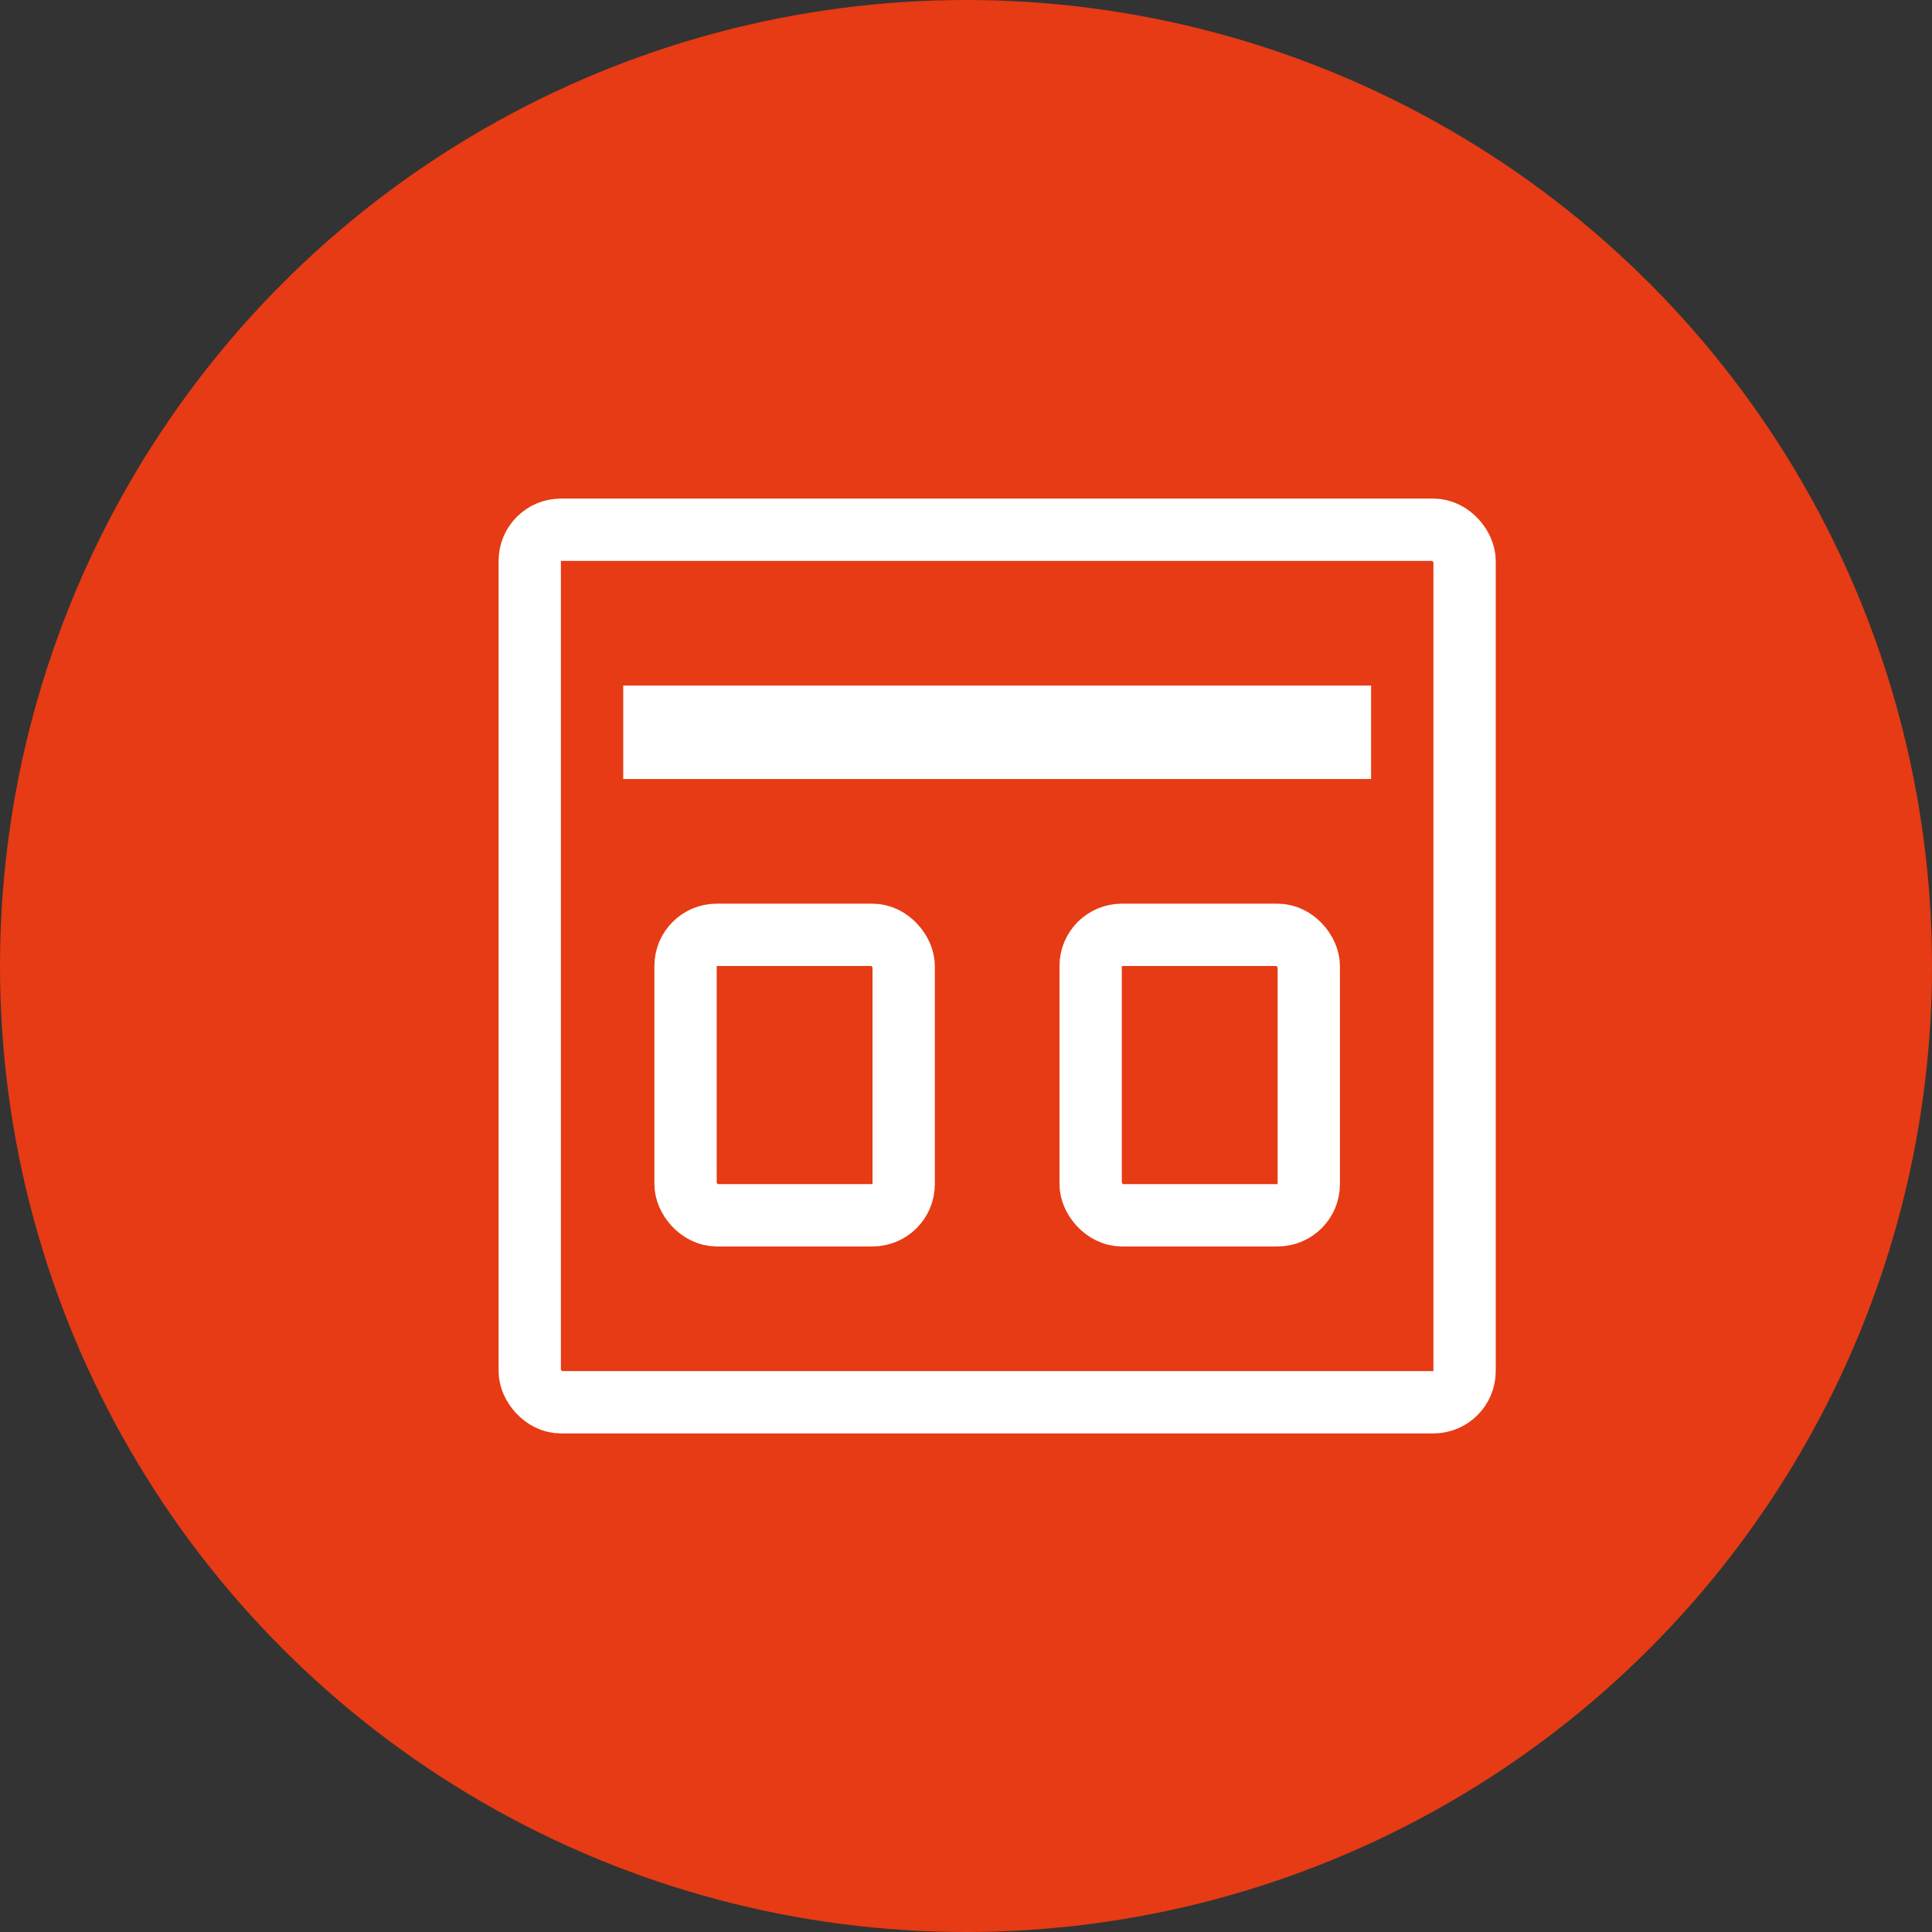 <svg width="62" height="62" viewBox="0 0 62 62" fill="none" xmlns="http://www.w3.org/2000/svg">
<rect x="0" y="0" width="62" height="62" fill="#333333" stroke="none"/>
<circle cx="31" cy="31" r="31" fill="#E63B14"/>
<rect x="17" y="17" width="30" height="28" rx="1" stroke="white" stroke-width="2"/>
<rect x="22" y="30" width="7" height="9" rx="1" stroke="white" stroke-width="2"/>
<rect x="35" y="30" width="7" height="9" rx="1" stroke="white" stroke-width="2"/>
<rect x="20" y="22" width="24" height="3" fill="white"/>
</svg>
